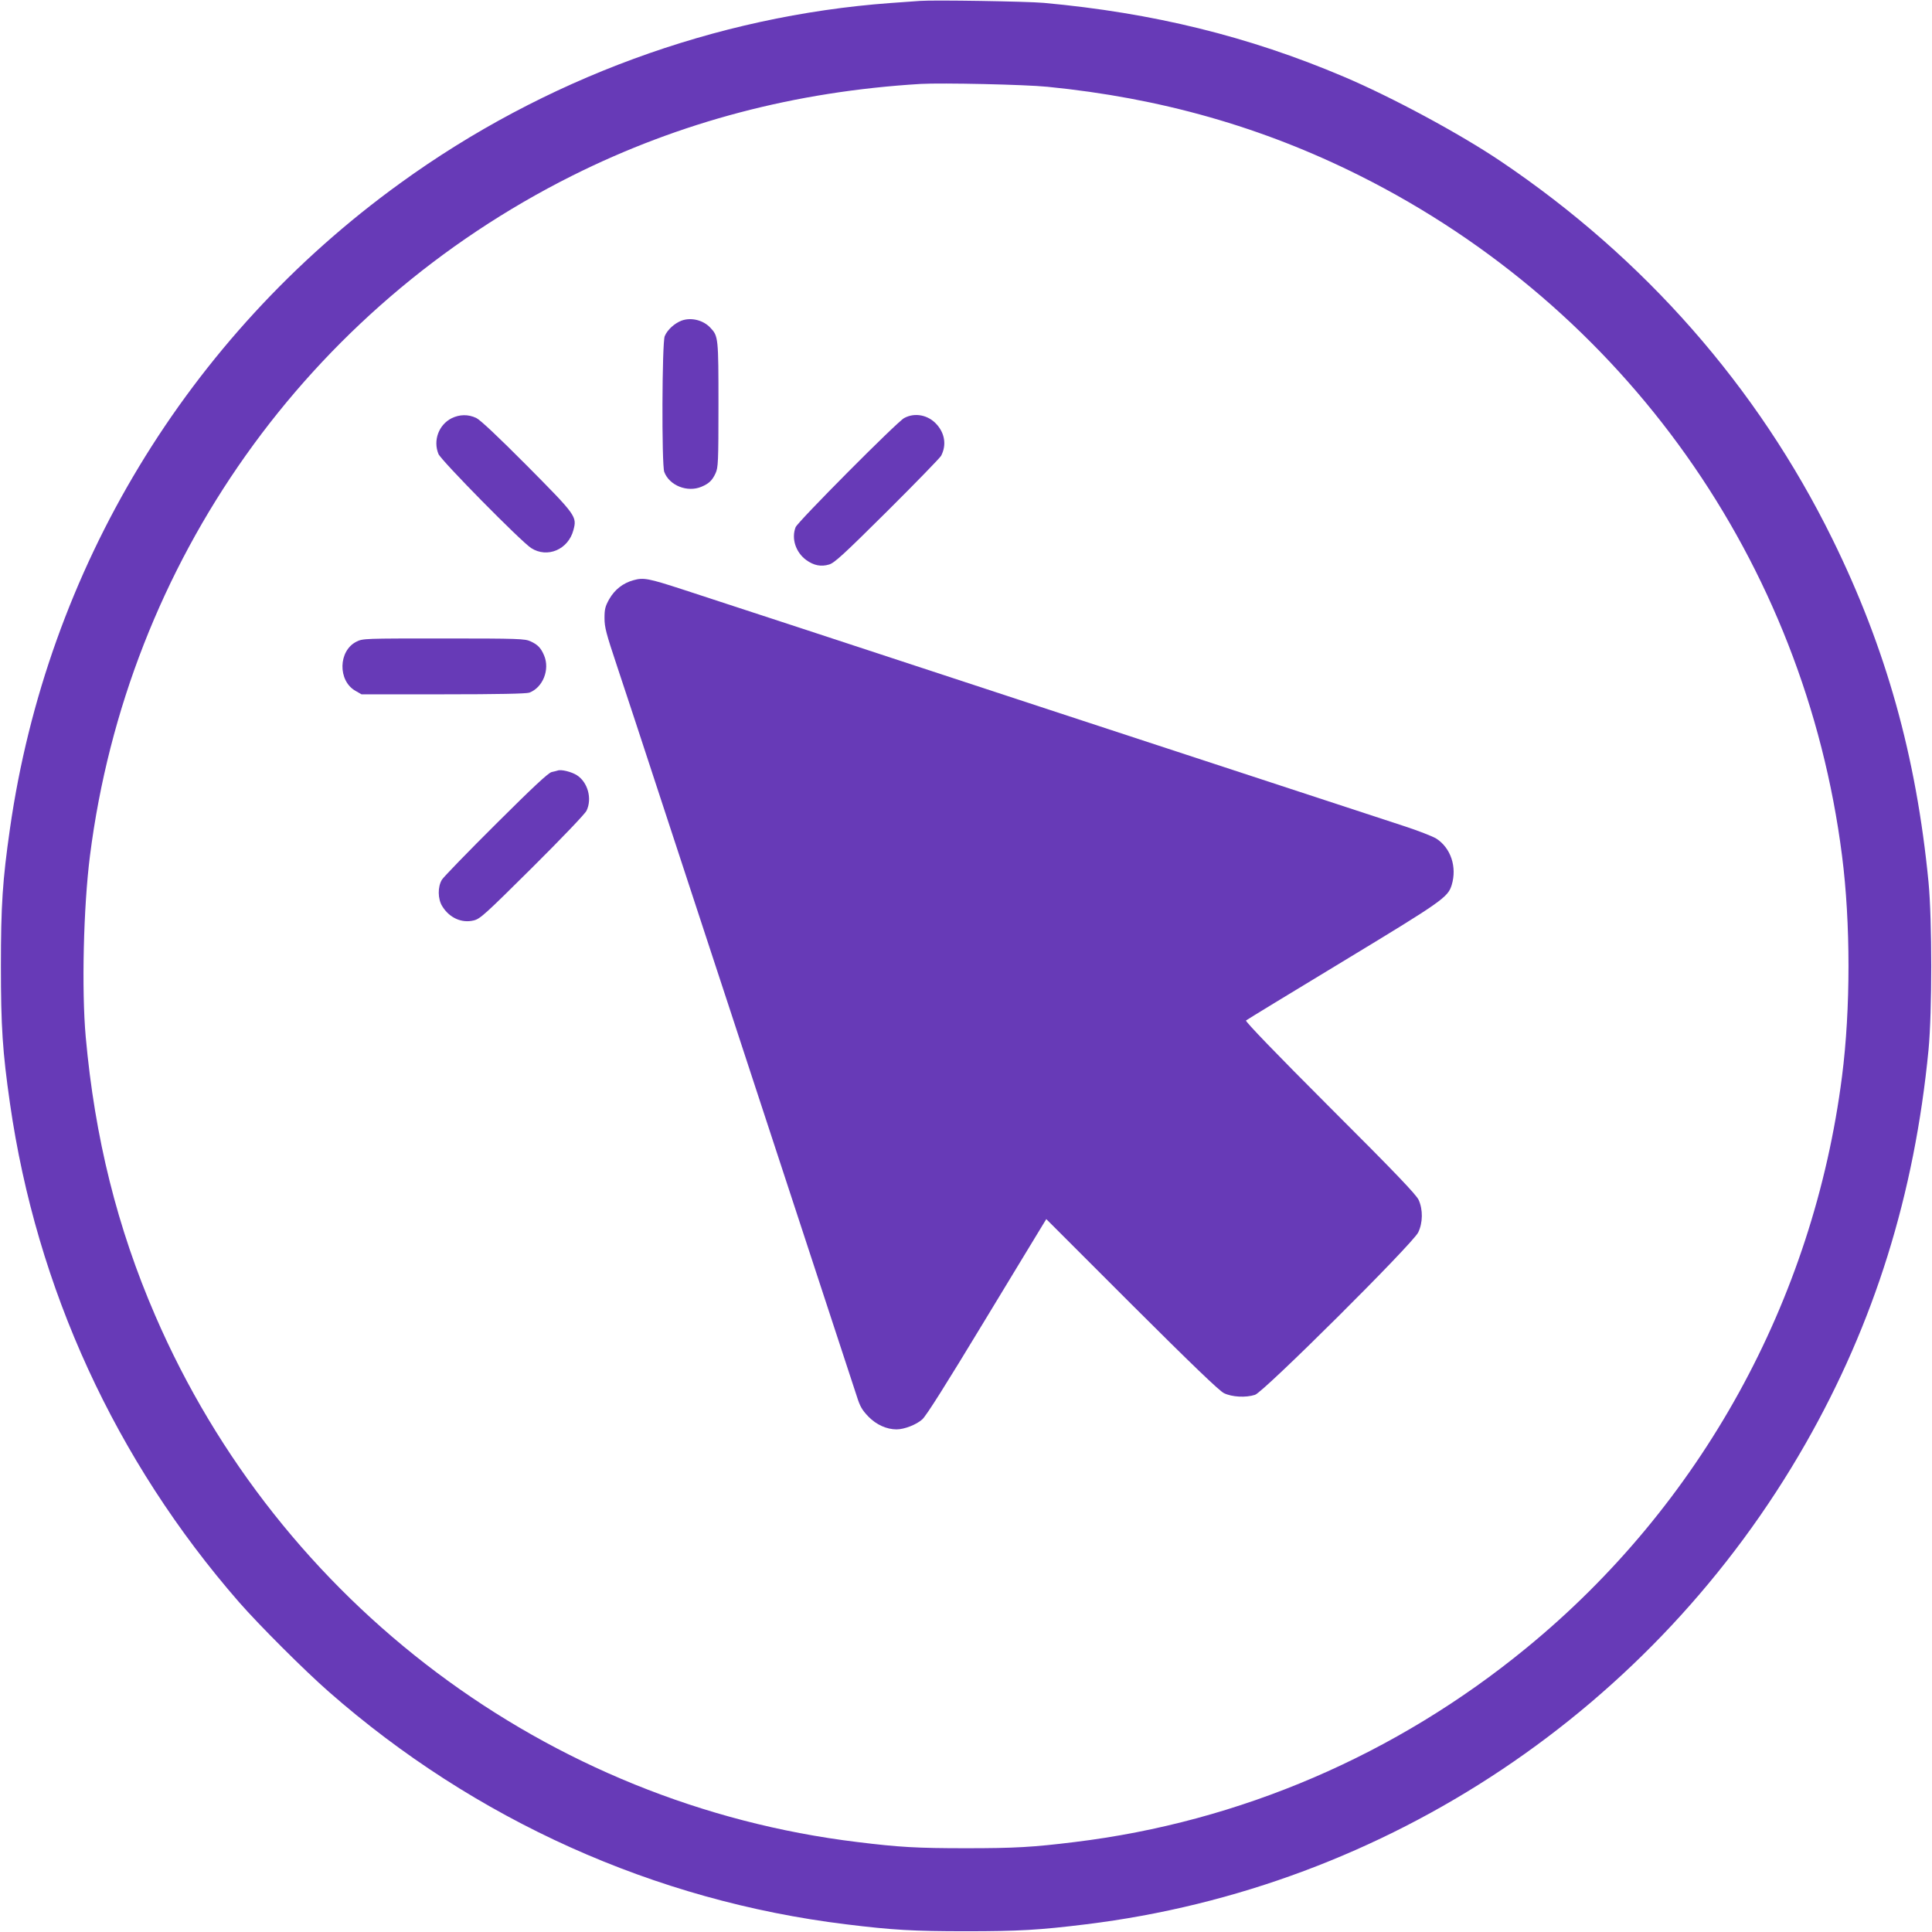 <?xml version="1.0" standalone="no"?>
<!DOCTYPE svg PUBLIC "-//W3C//DTD SVG 20010904//EN"
 "http://www.w3.org/TR/2001/REC-SVG-20010904/DTD/svg10.dtd">
<svg version="1.0" xmlns="http://www.w3.org/2000/svg"
 width="1280pt" height="1280pt" viewBox="0 0 1280 1280"
 preserveAspectRatio="xMidYMid meet">
<g transform="translate(0,1280) scale(0.1,-0.1)"
fill="#673ab7" stroke="none">
<path d="M6095 12794 c-27 -2 -115 -8 -195 -14 -1158 -85 -2296 -503 -3249
-1194 -1410 -1020 -2339 -2557 -2585 -4276 -49 -341 -60 -508 -60 -910 0 -402
11 -569 60 -910 176 -1227 699 -2366 1518 -3305 132 -151 433 -452 594 -593
968 -850 2160 -1386 3427 -1541 308 -38 447 -46 795 -46 348 0 487 8 795 46
1993 244 3764 1427 4767 3184 456 799 722 1651 815 2610 24 253 24 857 0 1110
-81 836 -282 1553 -638 2276 -496 1007 -1245 1859 -2194 2499 -271 183 -726
428 -1045 563 -627 266 -1261 422 -1985 488 -112 10 -729 20 -820 13z m845
-569 c748 -74 1424 -266 2069 -589 1755 -879 2947 -2559 3195 -4506 57 -444
57 -1016 0 -1460 -190 -1489 -937 -2843 -2091 -3788 -864 -709 -1899 -1153
-2993 -1286 -276 -34 -395 -41 -720 -41 -325 0 -444 7 -720 41 -2051 249
-3828 1582 -4652 3489 -251 580 -400 1177 -460 1845 -28 312 -15 862 28 1200
247 1945 1440 3627 3195 4506 714 357 1479 558 2309 608 141 8 692 -4 840 -19z"/>
<path d="M4516 10676 c-47 -18 -94 -60 -112 -103 -18 -41 -21 -854 -3 -900 34
-90 153 -137 246 -98 50 21 72 42 94 90 17 37 19 74 19 453 0 444 -1 455 -53
510 -47 51 -127 71 -191 48z"/>
<path d="M2992 10029 c-85 -43 -124 -147 -87 -237 19 -44 545 -578 614 -623
107 -69 246 -10 280 119 24 90 20 96 -307 426 -194 195 -311 305 -337 317 -53
25 -110 24 -163 -2z"/>
<path d="M5990 10030 c-47 -25 -706 -688 -719 -723 -29 -76 1 -166 70 -217 51
-37 99 -46 152 -30 35 10 96 66 385 353 189 188 349 353 357 367 36 69 26 146
-28 207 -56 64 -146 82 -217 43z"/>
<path d="M4197 8956 c-70 -19 -125 -63 -161 -126 -26 -47 -31 -65 -31 -125 0
-61 11 -102 82 -315 45 -135 177 -535 293 -890 116 -355 260 -793 320 -975 60
-181 203 -619 319 -972 116 -354 305 -930 420 -1280 115 -351 222 -676 237
-722 22 -70 35 -92 78 -137 52 -53 120 -84 186 -84 51 0 131 31 170 66 27 24
156 229 406 642 202 334 379 624 392 646 l24 39 566 -566 c395 -394 580 -572
611 -587 53 -26 145 -31 206 -11 58 19 1046 1002 1081 1076 31 64 32 151 3
215 -15 34 -153 179 -587 612 -360 360 -563 571 -557 577 6 5 294 181 640 390
662 401 698 426 723 508 36 119 -6 245 -102 307 -22 14 -121 53 -220 85 -975
320 -1458 478 -1711 561 -165 54 -453 149 -640 210 -646 212 -950 312 -1035
340 -97 32 -1084 356 -1385 454 -228 74 -261 81 -328 62z"/>
<path d="M2362 8549 c-121 -60 -125 -259 -7 -326 l40 -23 542 0 c360 0 551 4
570 11 90 34 137 153 98 246 -21 50 -42 72 -90 94 -37 17 -77 19 -575 19 -525
0 -536 0 -578 -21z"/>
<path d="M3695 7695 c-5 -2 -23 -6 -40 -10 -22 -5 -121 -97 -368 -343 -186
-185 -348 -352 -359 -370 -29 -47 -28 -128 2 -176 47 -77 129 -114 209 -94 42
10 76 41 388 351 195 194 350 356 359 376 38 79 9 188 -64 235 -34 22 -104 40
-127 31z"/>
</g>
</svg>

